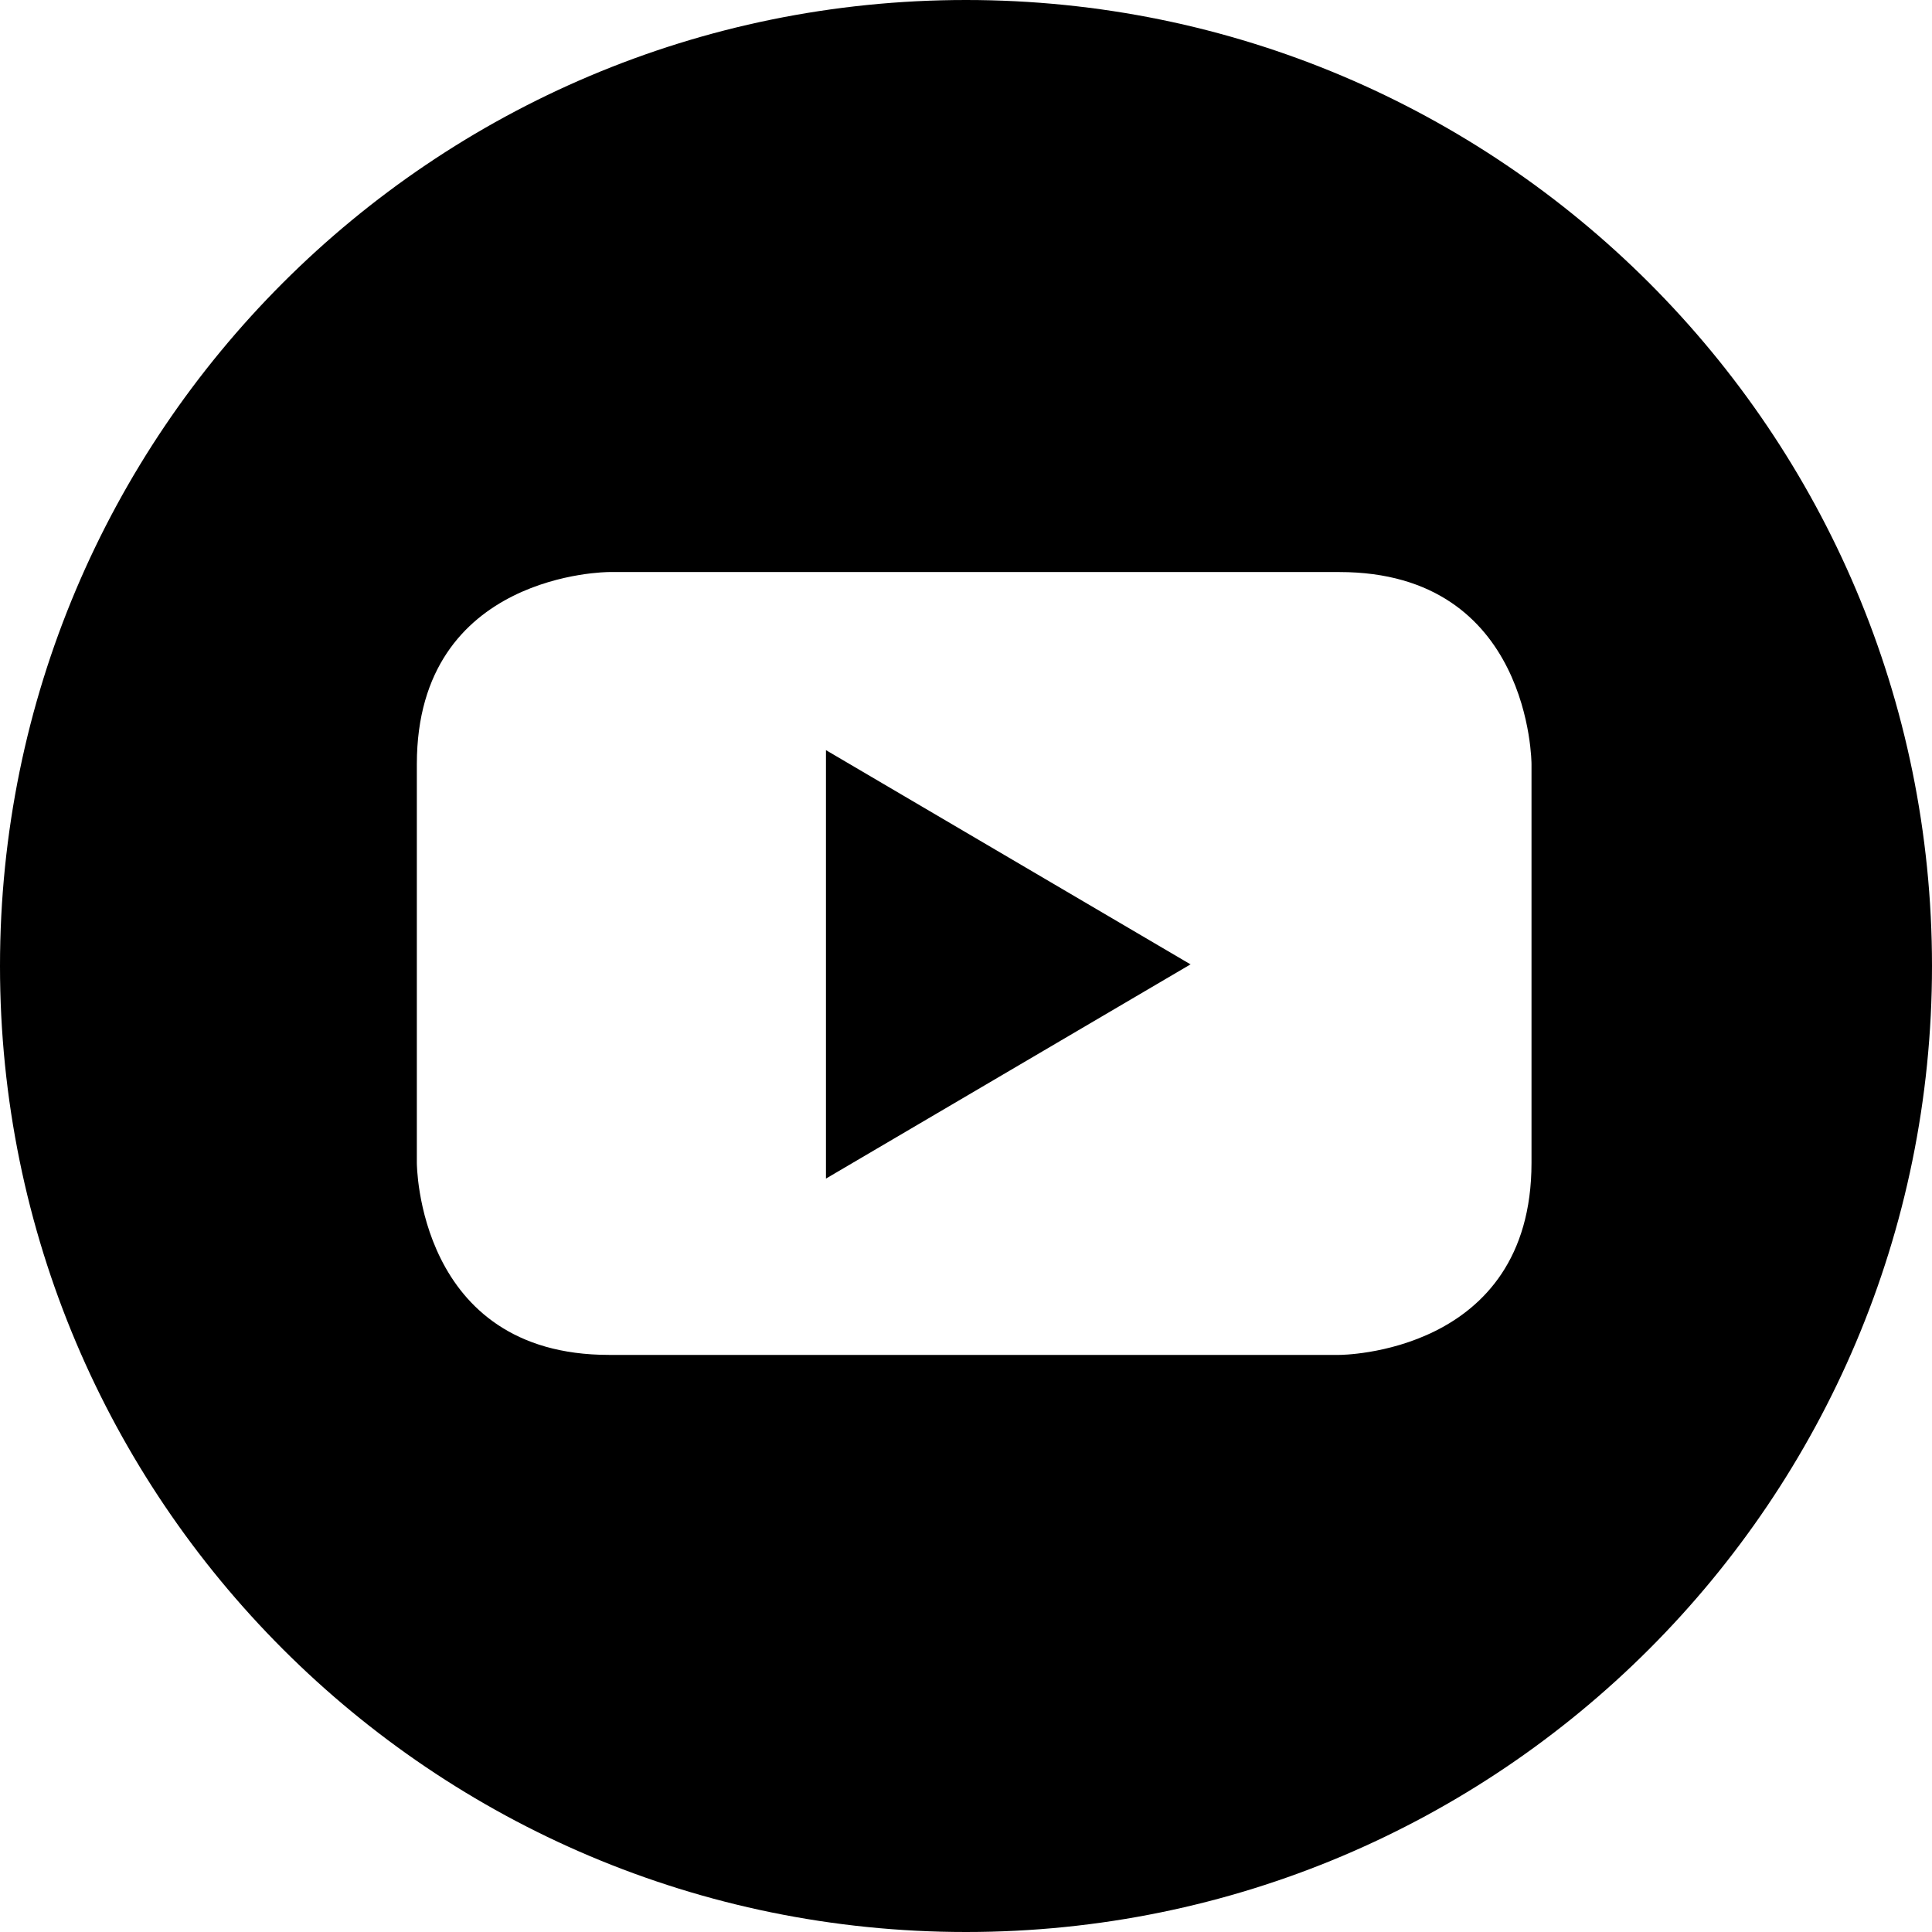 <?xml version="1.0" encoding="UTF-8"?><svg id="Layer_2" xmlns="http://www.w3.org/2000/svg" viewBox="0 0 64.98 64.98"><defs><style>.cls-1{fill:hsl(224, 53%, 21%);stroke-width:0px;}</style></defs><g id="footer"><g id="Layer_1-2"><path class="cls-1" d="M40.05,32.43l-12.27,7.21v-14.41l12.27,7.21ZM64.98,32.49c0,17.95-14.54,32.49-32.49,32.49S0,50.44,0,32.49,14.54,0,32.49,0s32.49,14.54,32.49,32.49ZM51.51,25.7s0-6.46-6.46-6.46h-24.57s-6.46,0-6.46,6.46v13.41s0,6.46,6.46,6.46h24.57s6.46,0,6.46-6.46v-13.41Z"/></g></g></svg>